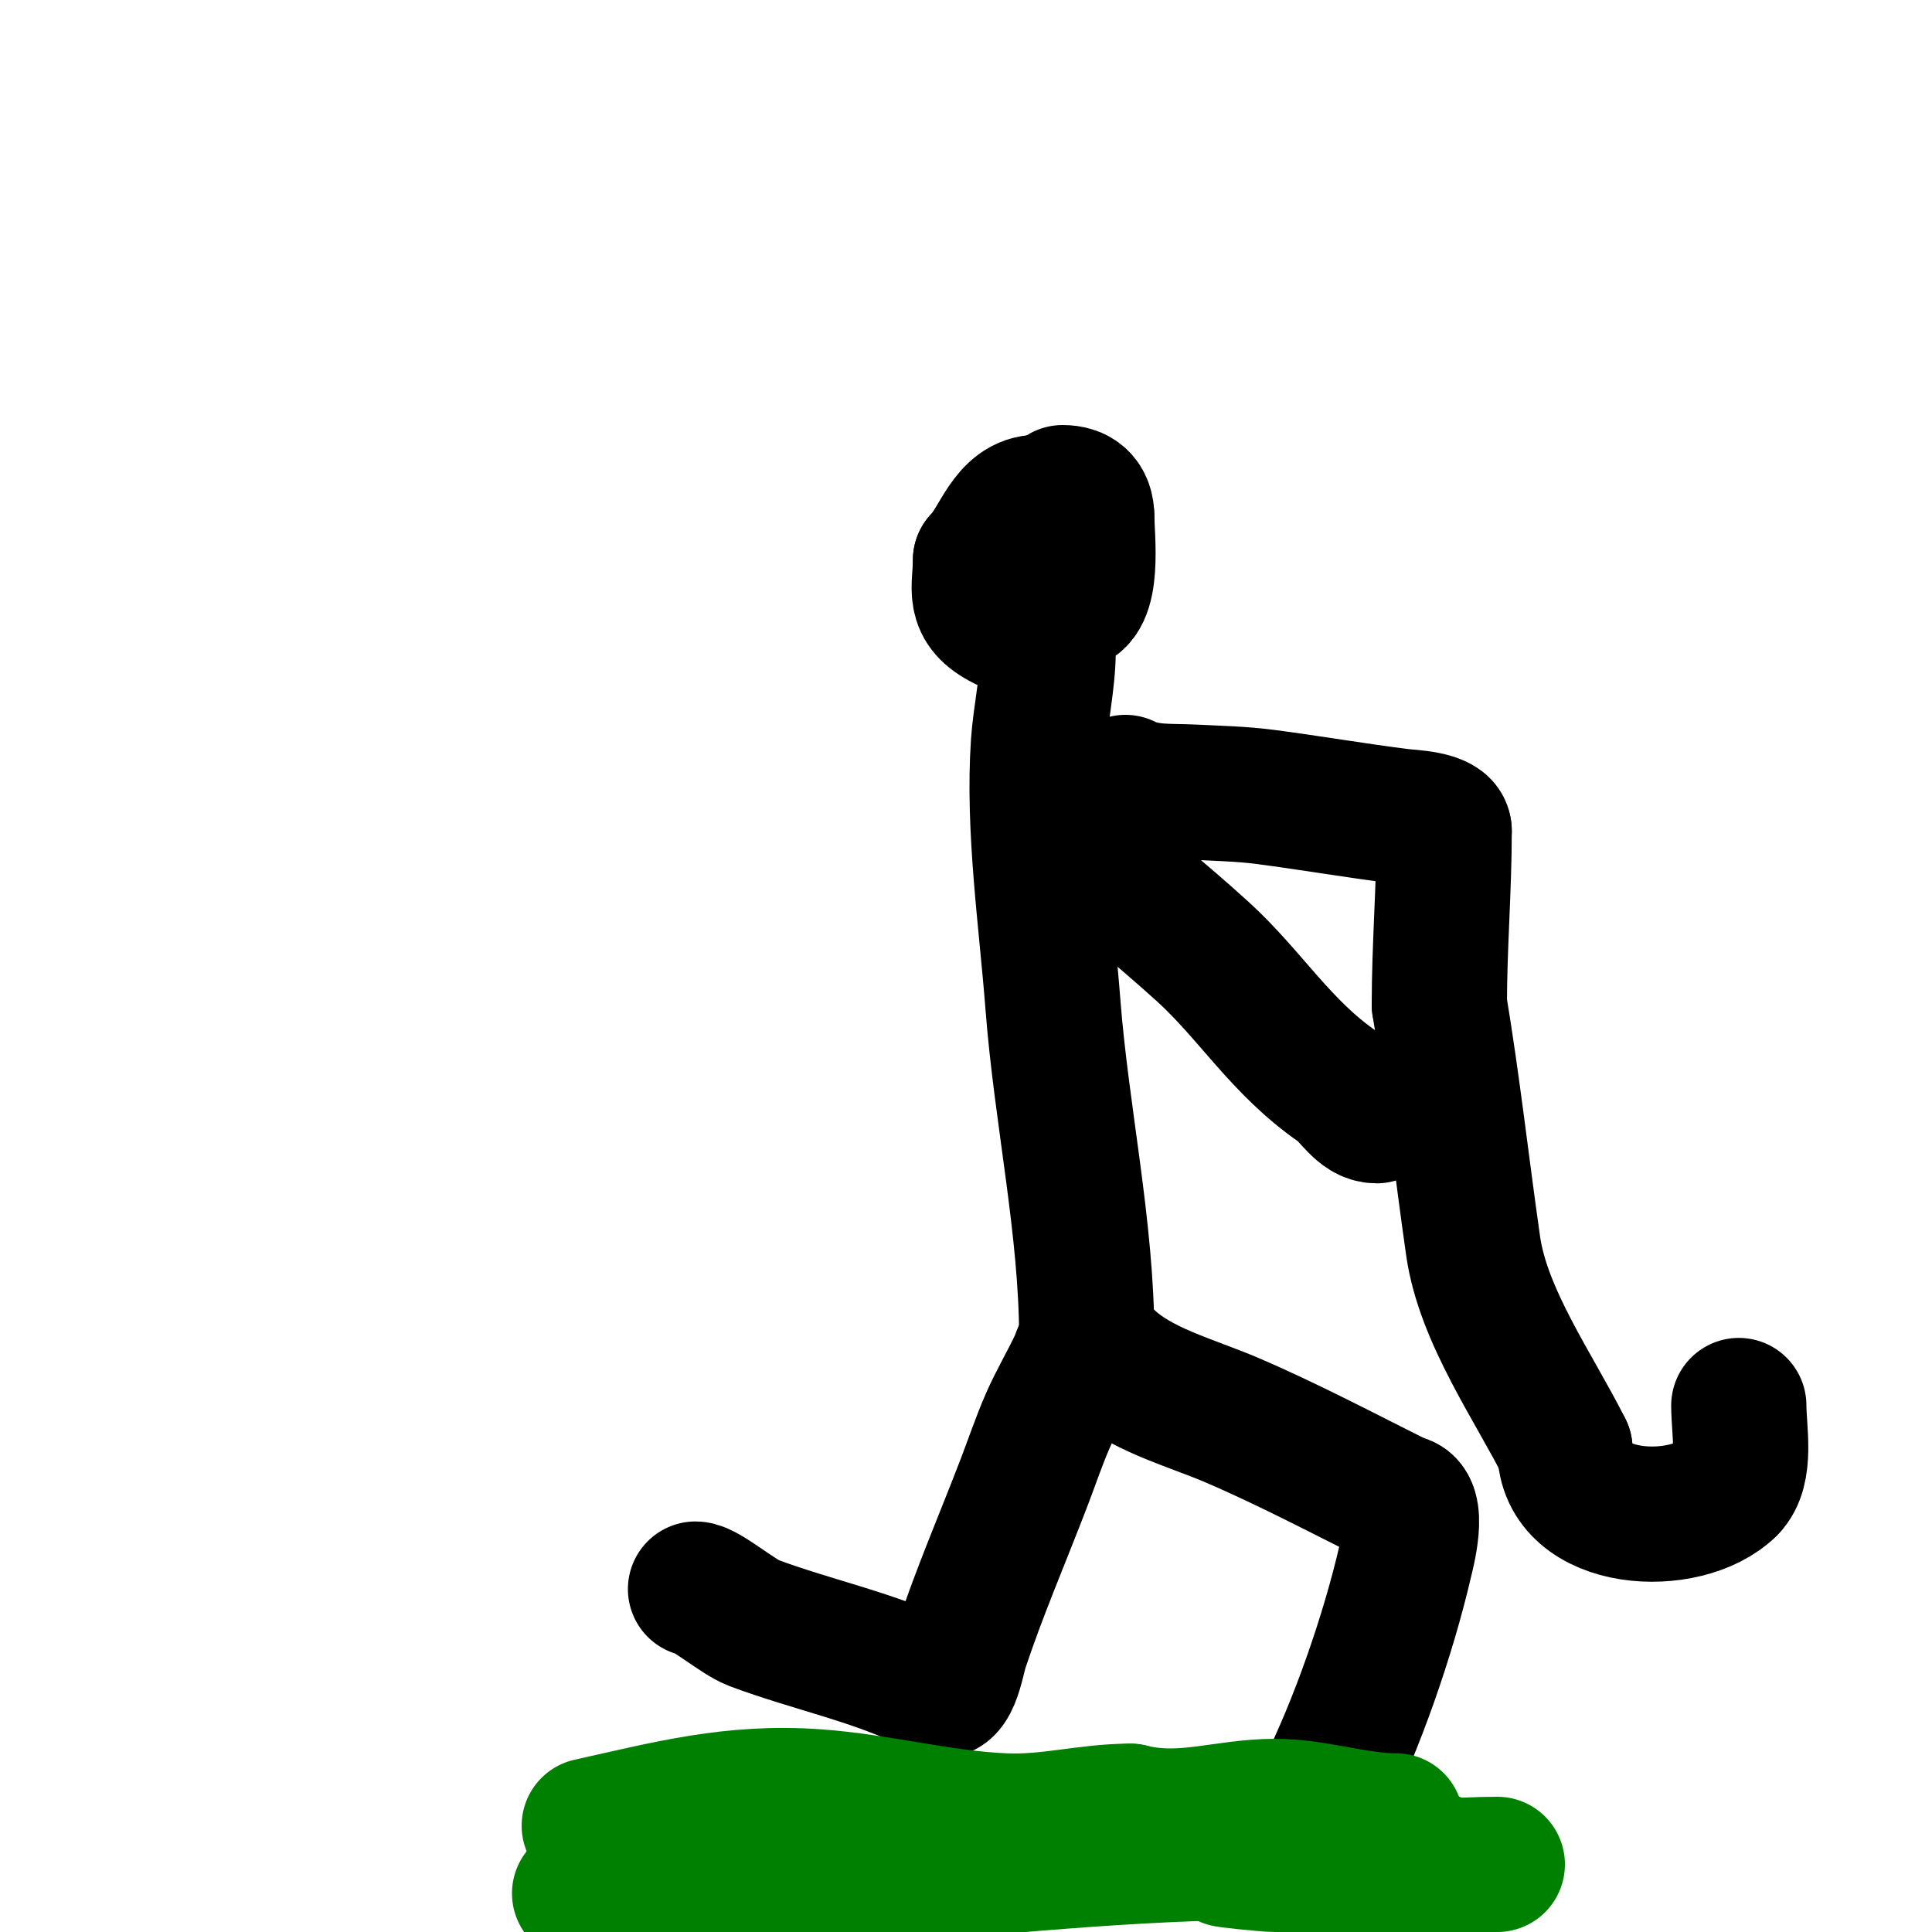 <svg viewBox='0 0 400 400' version='1.1' xmlns='http://www.w3.org/2000/svg' xmlns:xlink='http://www.w3.org/1999/xlink'><g fill='none' stroke='#000000' stroke-width='28' stroke-linecap='round' stroke-linejoin='round'><path d='M215,104c-6.51,0 -8.184,8.184 -12,12'/><path d='M203,116c0,6.009 -1.982,9.509 5,13c3.394,1.697 13,-2.206 13,-4'/><path d='M221,125c5.77,0 4,-13.942 4,-18'/><path d='M225,107c0,-3.497 -1.933,-5 -5,-5'/><path d='M217,135c0,5.804 -1.627,13.401 -2,19c-1.171,17.56 1.652,36.479 3,54c1.758,22.859 7,46.271 7,69'/><path d='M225,277c0,0.667 0,1.333 0,2'/><path d='M225,279c-1.202,0 -1.492,1.911 -2,3c-1.891,4.053 -4.199,7.907 -6,12c-1.87,4.25 -3.333,8.667 -5,13c-4.657,12.107 -9.141,22.423 -13,34c-0.95,2.85 -2.118,11.882 -6,8'/><path d='M193,349c-11.721,-5.861 -24.802,-8.426 -37,-13c-3.142,-1.178 -9.986,-7 -12,-7'/><path d='M229,281c6.617,6.617 17.468,9.344 26,13c11.662,4.998 23.606,11.303 35,17'/><path d='M290,311c4.207,0 1.234,10.986 1,12c-3.56,15.427 -10.027,34.054 -17,48'/><path d='M217,168c0,2.134 2.394,3.595 4,5c9.251,8.095 18.904,15.731 28,24c9.932,9.029 16.116,19.773 28,28c2.741,1.897 4.667,6 8,6'/><path d='M233,162c4.497,2.249 9.162,1.758 14,2c5.005,0.25 10.031,0.352 15,1c9.356,1.22 18.648,2.831 28,4c1.839,0.23 9,0.426 9,3'/><path d='M299,172c0,11.936 -1,23.95 -1,36'/><path d='M298,208c2.779,16.671 4.572,33.007 7,50c2.076,14.529 12.695,29.391 19,42'/><path d='M324,300c0,15.586 25.171,16.829 34,8'/><path d='M358,308c3.695,-3.695 2,-11.818 2,-17'/></g>
<g fill='none' stroke='#008000' stroke-width='28' stroke-linecap='round' stroke-linejoin='round'><path d='M254,385c-1.095,0 8.107,1 10,1c6.687,0 13.964,1 21,1'/><path d='M285,387c8.39,0 16.694,-1 25,-1'/><path d='M297,385c-59.514,-5.951 -117.38,7 -177,7'/><path d='M289,377c-8.176,0 -16.655,-3 -25,-3c-10.544,0 -19.153,3.712 -30,1'/><path d='M234,375c-8.853,0 -16.796,2.384 -26,2c-13.332,-0.555 -25.964,-4.069 -39,-5c-17.372,-1.241 -30.67,2.371 -47,6'/></g>
</svg>